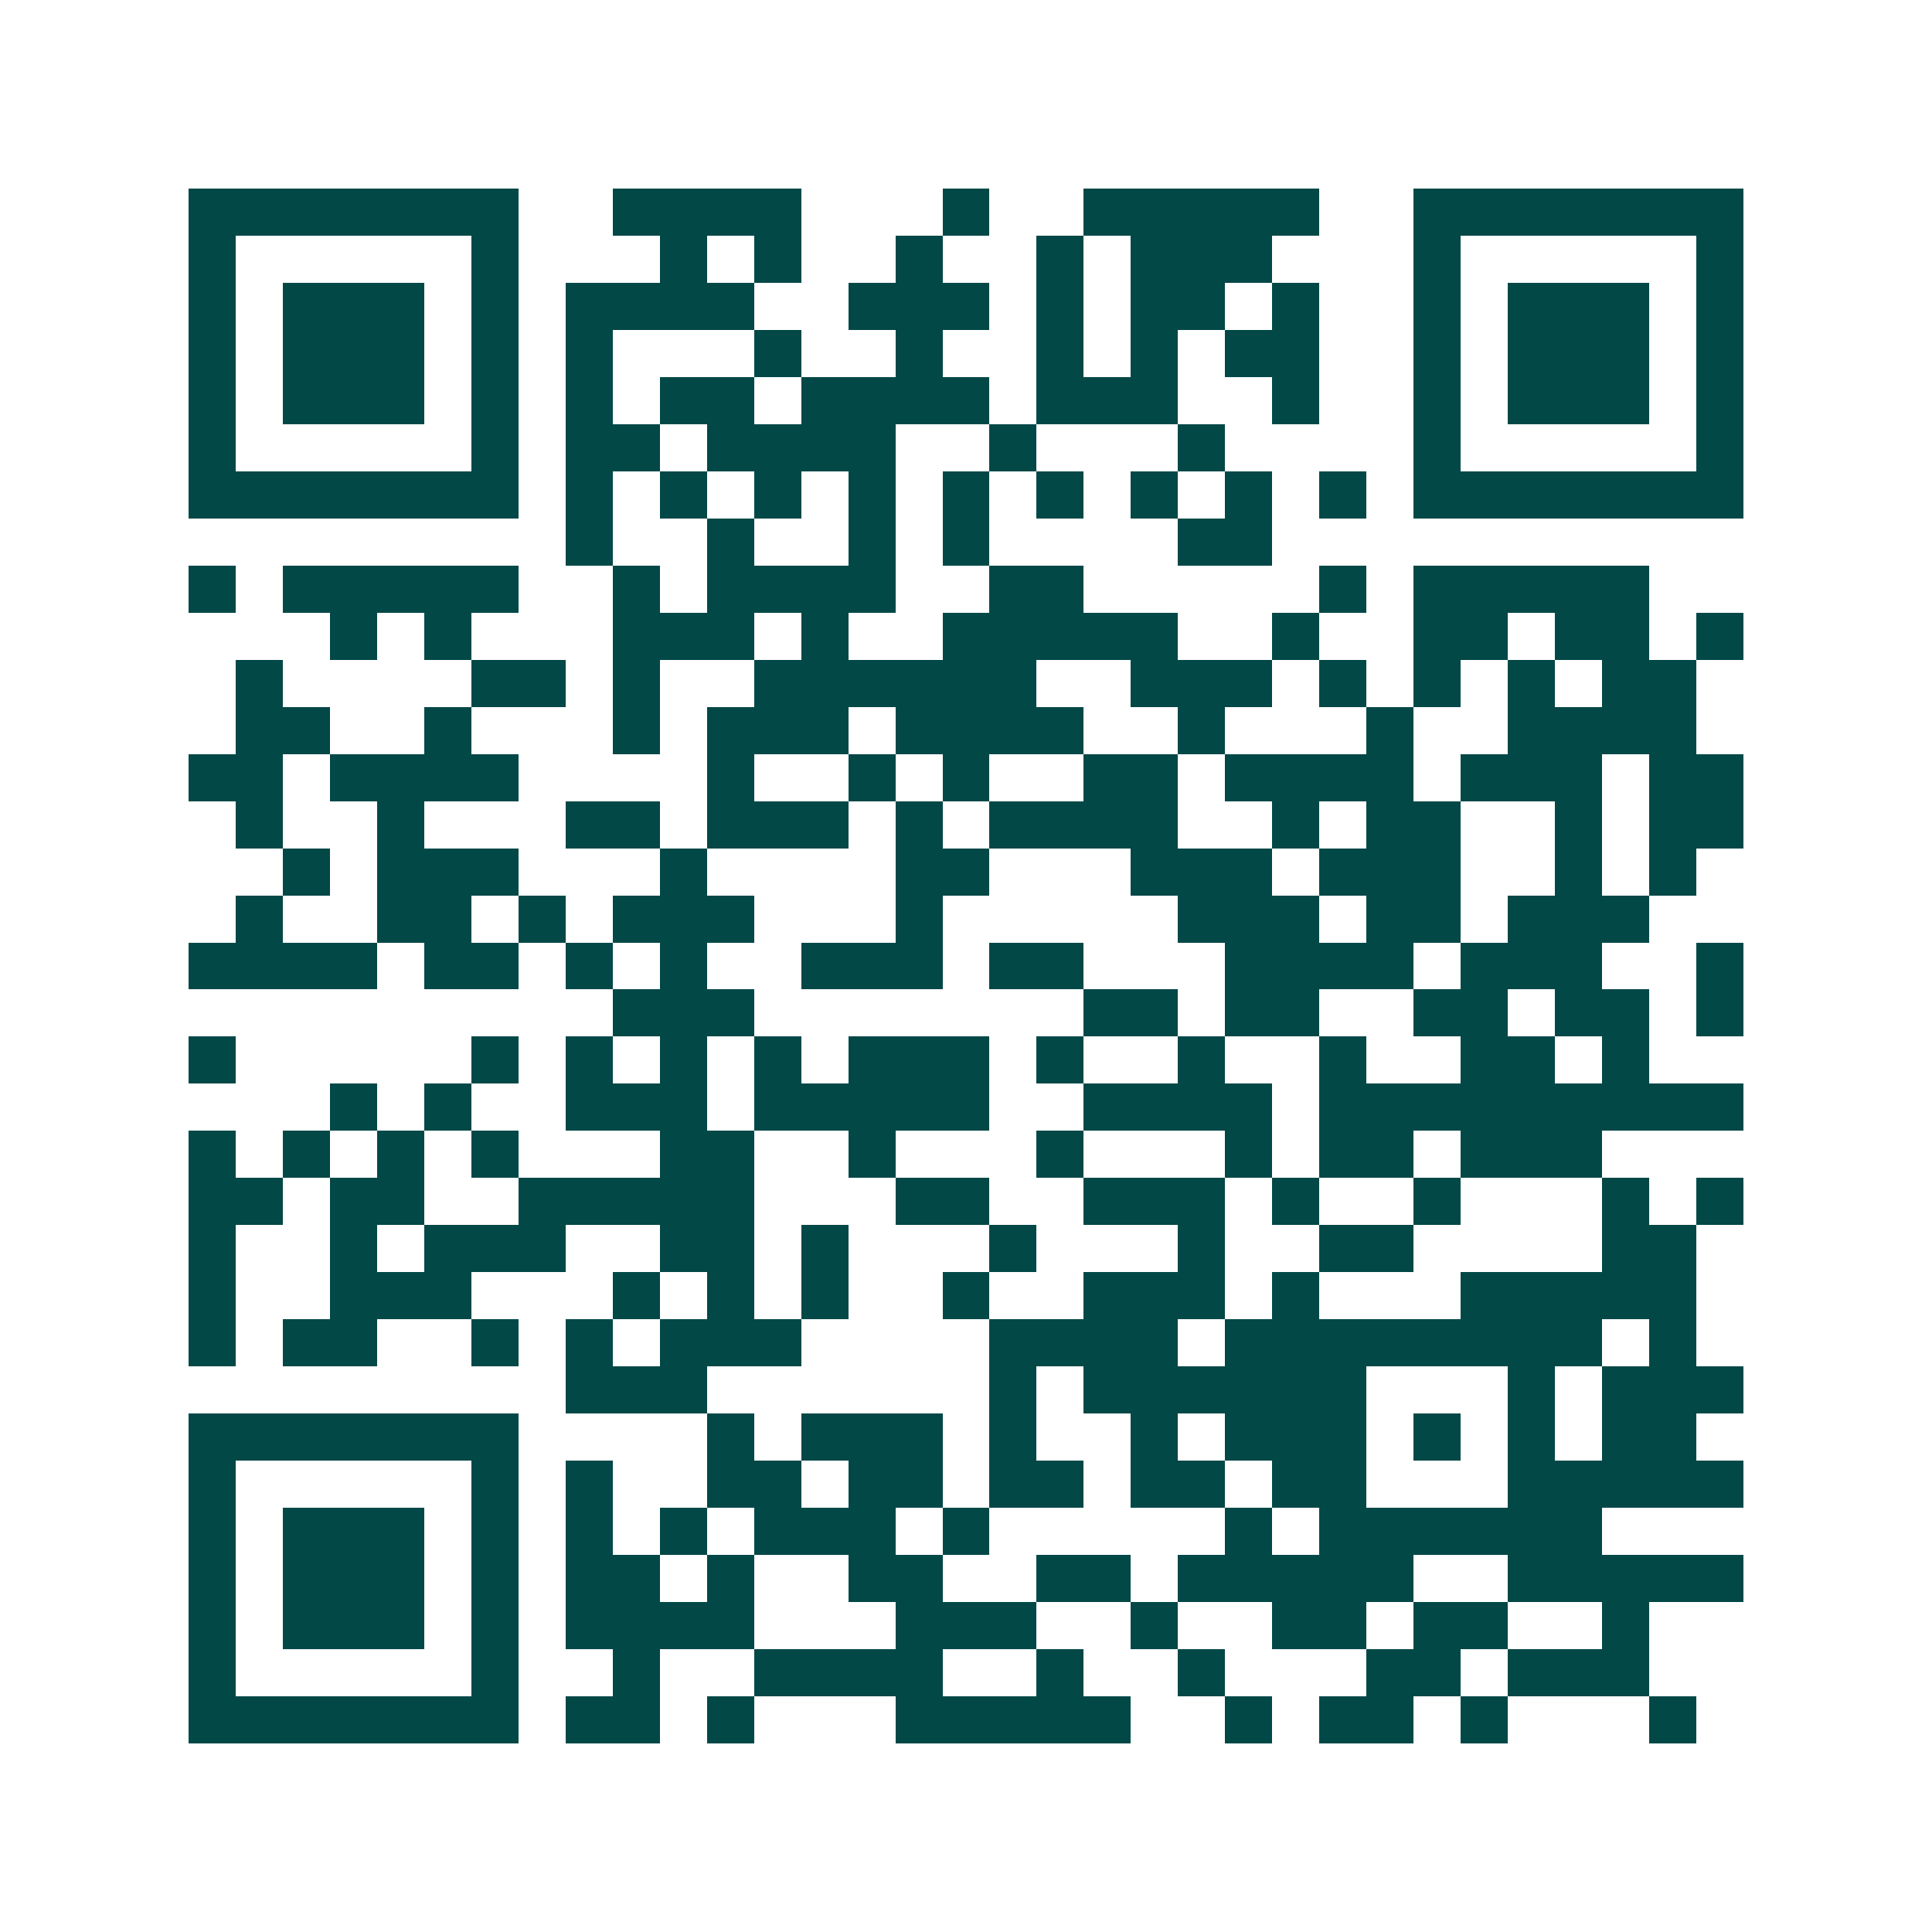<svg xmlns="http://www.w3.org/2000/svg" width="200" height="200" viewBox="0 0 41 41" shape-rendering="crispEdges"><path fill="#ffffff" d="M0 0h41v41H0z"/><path stroke="#014847" d="M4 4.5h7m2 0h4m3 0h1m2 0h5m2 0h7M4 5.5h1m5 0h1m3 0h1m1 0h1m2 0h1m2 0h1m1 0h3m3 0h1m5 0h1M4 6.5h1m1 0h3m1 0h1m1 0h4m2 0h3m1 0h1m1 0h2m1 0h1m2 0h1m1 0h3m1 0h1M4 7.5h1m1 0h3m1 0h1m1 0h1m3 0h1m2 0h1m2 0h1m1 0h1m1 0h2m2 0h1m1 0h3m1 0h1M4 8.5h1m1 0h3m1 0h1m1 0h1m1 0h2m1 0h4m1 0h3m2 0h1m2 0h1m1 0h3m1 0h1M4 9.5h1m5 0h1m1 0h2m1 0h4m2 0h1m3 0h1m4 0h1m5 0h1M4 10.5h7m1 0h1m1 0h1m1 0h1m1 0h1m1 0h1m1 0h1m1 0h1m1 0h1m1 0h1m1 0h7M12 11.5h1m2 0h1m2 0h1m1 0h1m4 0h2M4 12.5h1m1 0h5m2 0h1m1 0h4m2 0h2m5 0h1m1 0h5M7 13.5h1m1 0h1m3 0h3m1 0h1m2 0h5m2 0h1m2 0h2m1 0h2m1 0h1M5 14.5h1m4 0h2m1 0h1m2 0h6m2 0h3m1 0h1m1 0h1m1 0h1m1 0h2M5 15.5h2m2 0h1m3 0h1m1 0h3m1 0h4m2 0h1m3 0h1m2 0h4M4 16.5h2m1 0h4m4 0h1m2 0h1m1 0h1m2 0h2m1 0h4m1 0h3m1 0h2M5 17.5h1m2 0h1m3 0h2m1 0h3m1 0h1m1 0h4m2 0h1m1 0h2m2 0h1m1 0h2M6 18.5h1m1 0h3m3 0h1m4 0h2m3 0h3m1 0h3m2 0h1m1 0h1M5 19.5h1m2 0h2m1 0h1m1 0h3m3 0h1m5 0h3m1 0h2m1 0h3M4 20.5h4m1 0h2m1 0h1m1 0h1m2 0h3m1 0h2m3 0h4m1 0h3m2 0h1M13 21.5h3m7 0h2m1 0h2m2 0h2m1 0h2m1 0h1M4 22.5h1m5 0h1m1 0h1m1 0h1m1 0h1m1 0h3m1 0h1m2 0h1m2 0h1m2 0h2m1 0h1M7 23.5h1m1 0h1m2 0h3m1 0h5m2 0h4m1 0h9M4 24.5h1m1 0h1m1 0h1m1 0h1m3 0h2m2 0h1m3 0h1m3 0h1m1 0h2m1 0h3M4 25.5h2m1 0h2m2 0h5m3 0h2m2 0h3m1 0h1m2 0h1m3 0h1m1 0h1M4 26.5h1m2 0h1m1 0h3m2 0h2m1 0h1m3 0h1m3 0h1m2 0h2m4 0h2M4 27.5h1m2 0h3m3 0h1m1 0h1m1 0h1m2 0h1m2 0h3m1 0h1m3 0h5M4 28.5h1m1 0h2m2 0h1m1 0h1m1 0h3m4 0h4m1 0h8m1 0h1M12 29.5h3m6 0h1m1 0h6m3 0h1m1 0h3M4 30.5h7m4 0h1m1 0h3m1 0h1m2 0h1m1 0h3m1 0h1m1 0h1m1 0h2M4 31.5h1m5 0h1m1 0h1m2 0h2m1 0h2m1 0h2m1 0h2m1 0h2m3 0h5M4 32.5h1m1 0h3m1 0h1m1 0h1m1 0h1m1 0h3m1 0h1m5 0h1m1 0h6M4 33.5h1m1 0h3m1 0h1m1 0h2m1 0h1m2 0h2m2 0h2m1 0h5m2 0h5M4 34.5h1m1 0h3m1 0h1m1 0h4m3 0h3m2 0h1m2 0h2m1 0h2m2 0h1M4 35.5h1m5 0h1m2 0h1m2 0h4m2 0h1m2 0h1m3 0h2m1 0h3M4 36.5h7m1 0h2m1 0h1m3 0h5m2 0h1m1 0h2m1 0h1m3 0h1"/></svg>
